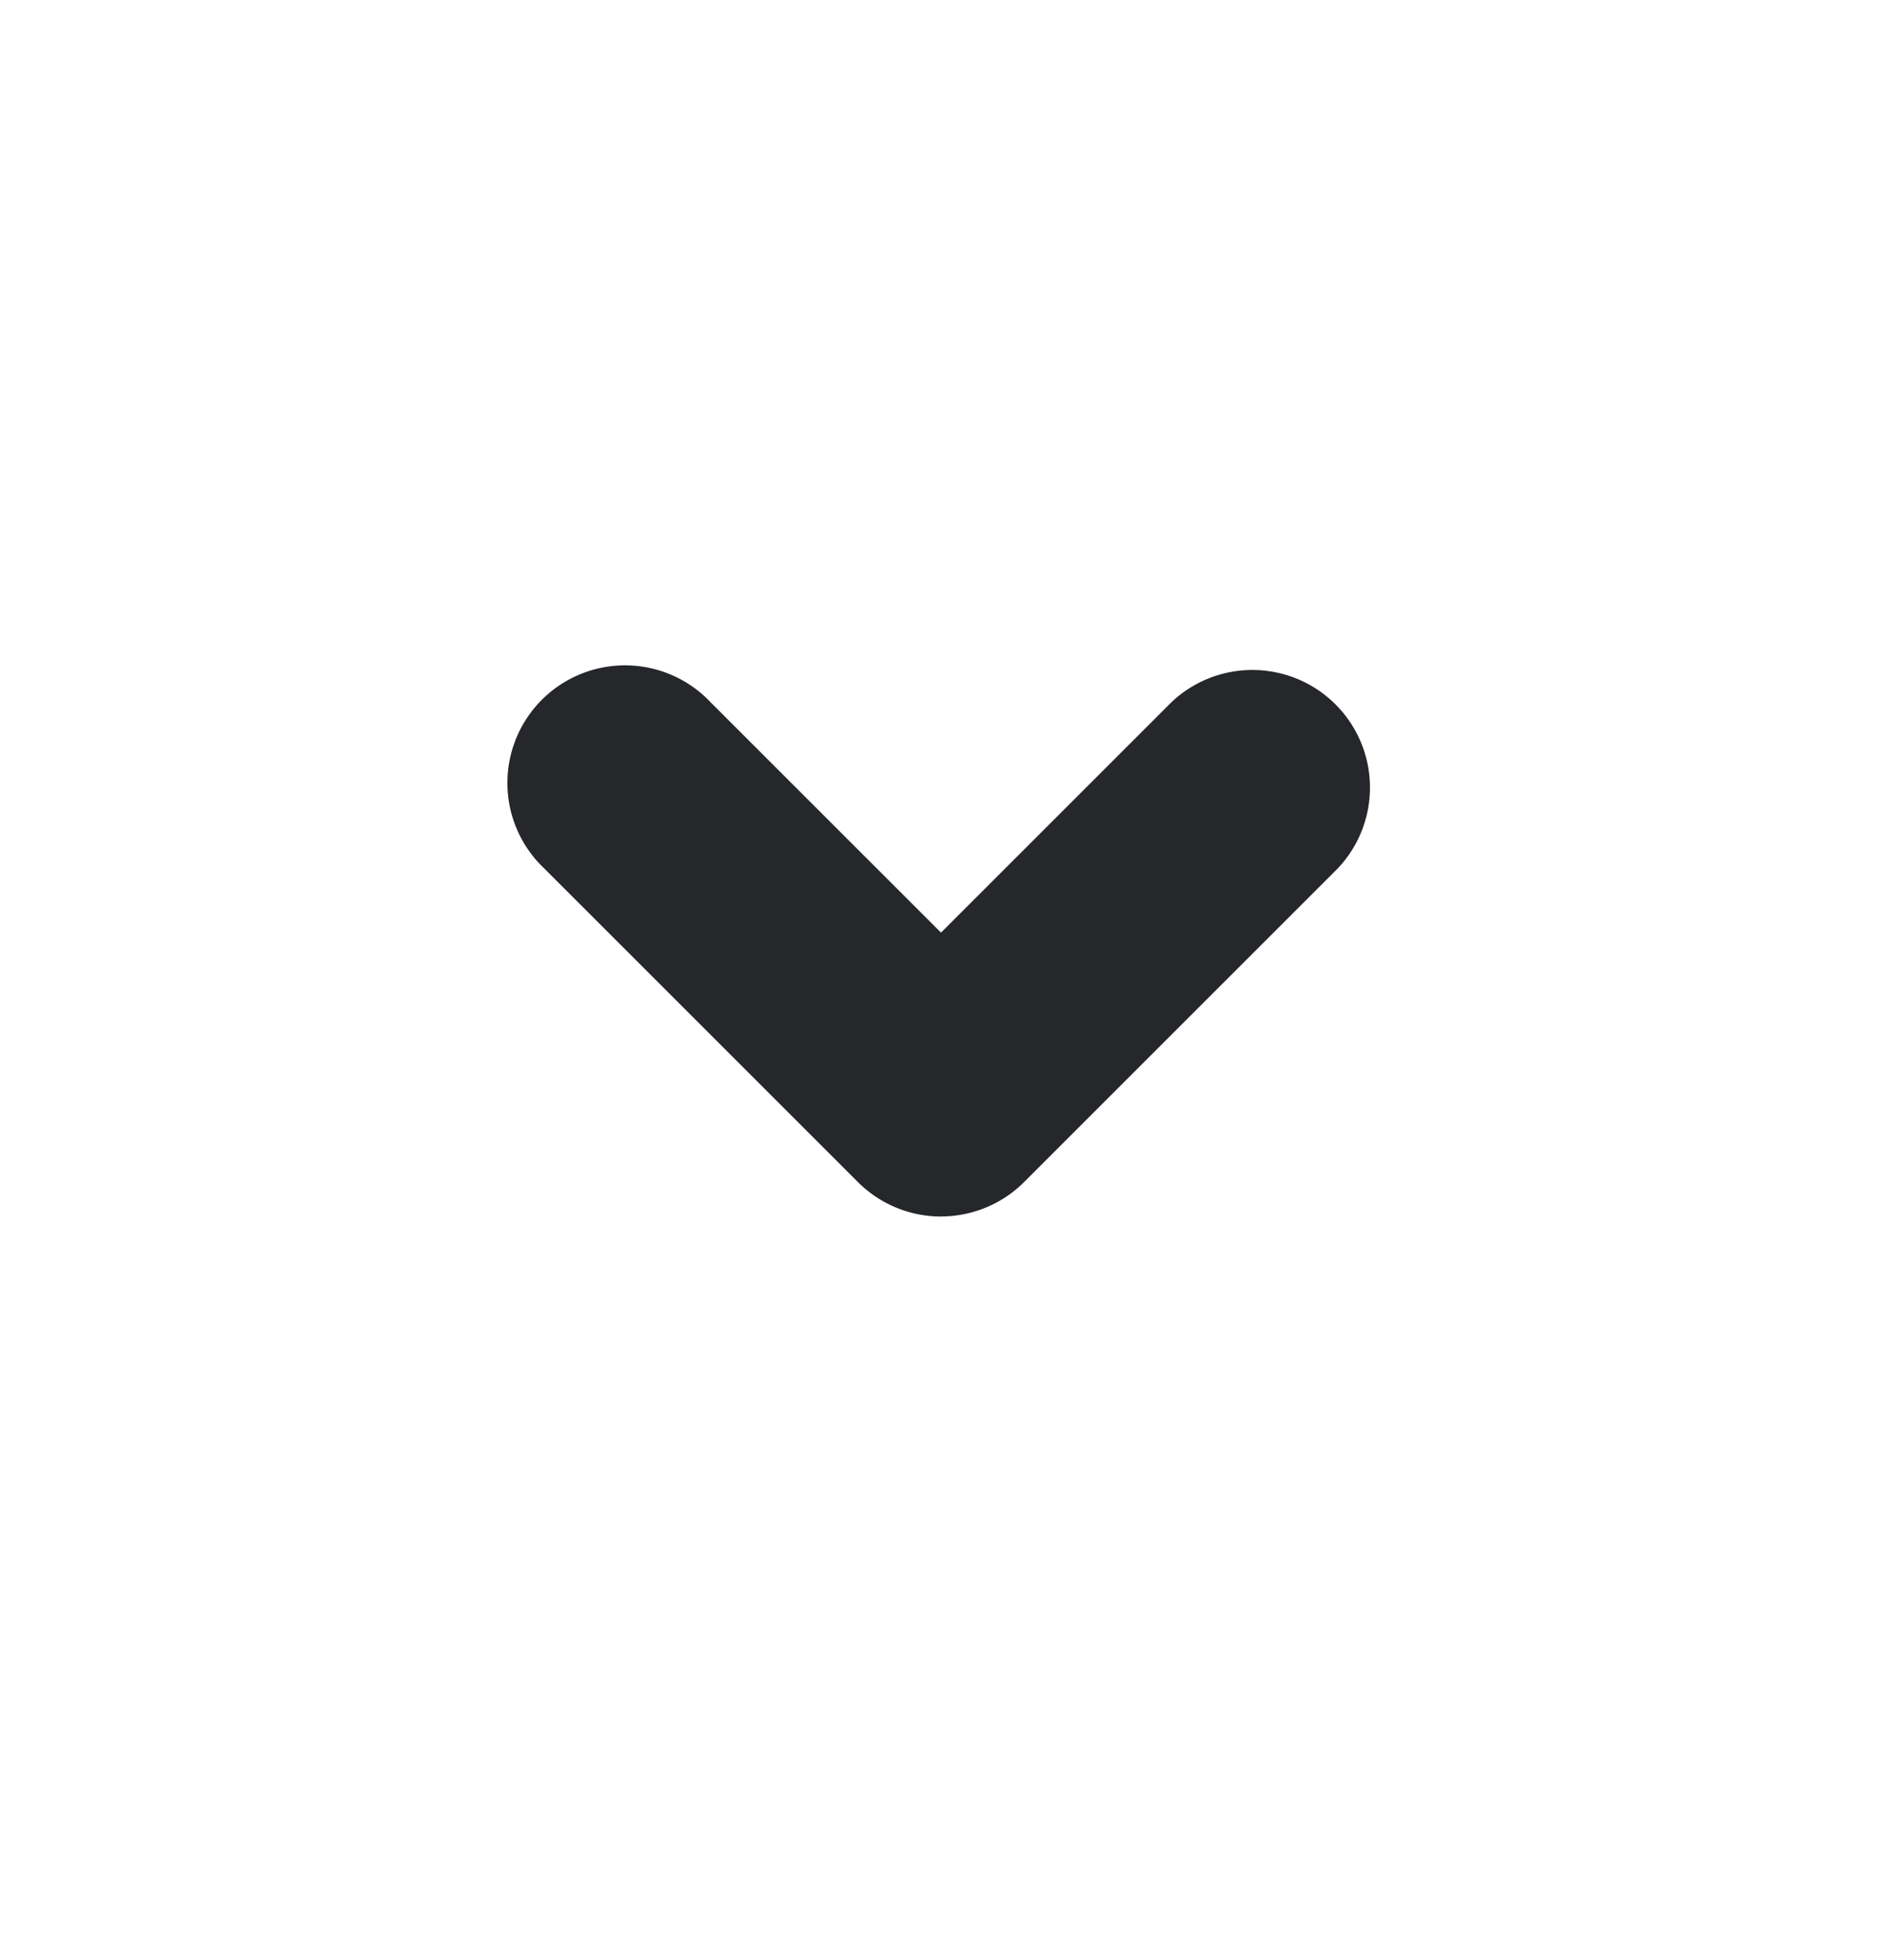 <svg xmlns="http://www.w3.org/2000/svg" width="24" height="25" fill="none"><path fill="#25272A" fill-rule="evenodd" d="M12 15.515a1.5 1.5 0 0 0 1.06-.439l4-4a1.5 1.5 0 0 0-2.12-2.121L12 11.895l-2.94-2.94a1.5 1.5 0 1 0-2.12 2.121l4 4a1.5 1.5 0 0 0 1.06.44Z" clip-rule="evenodd"/></svg>